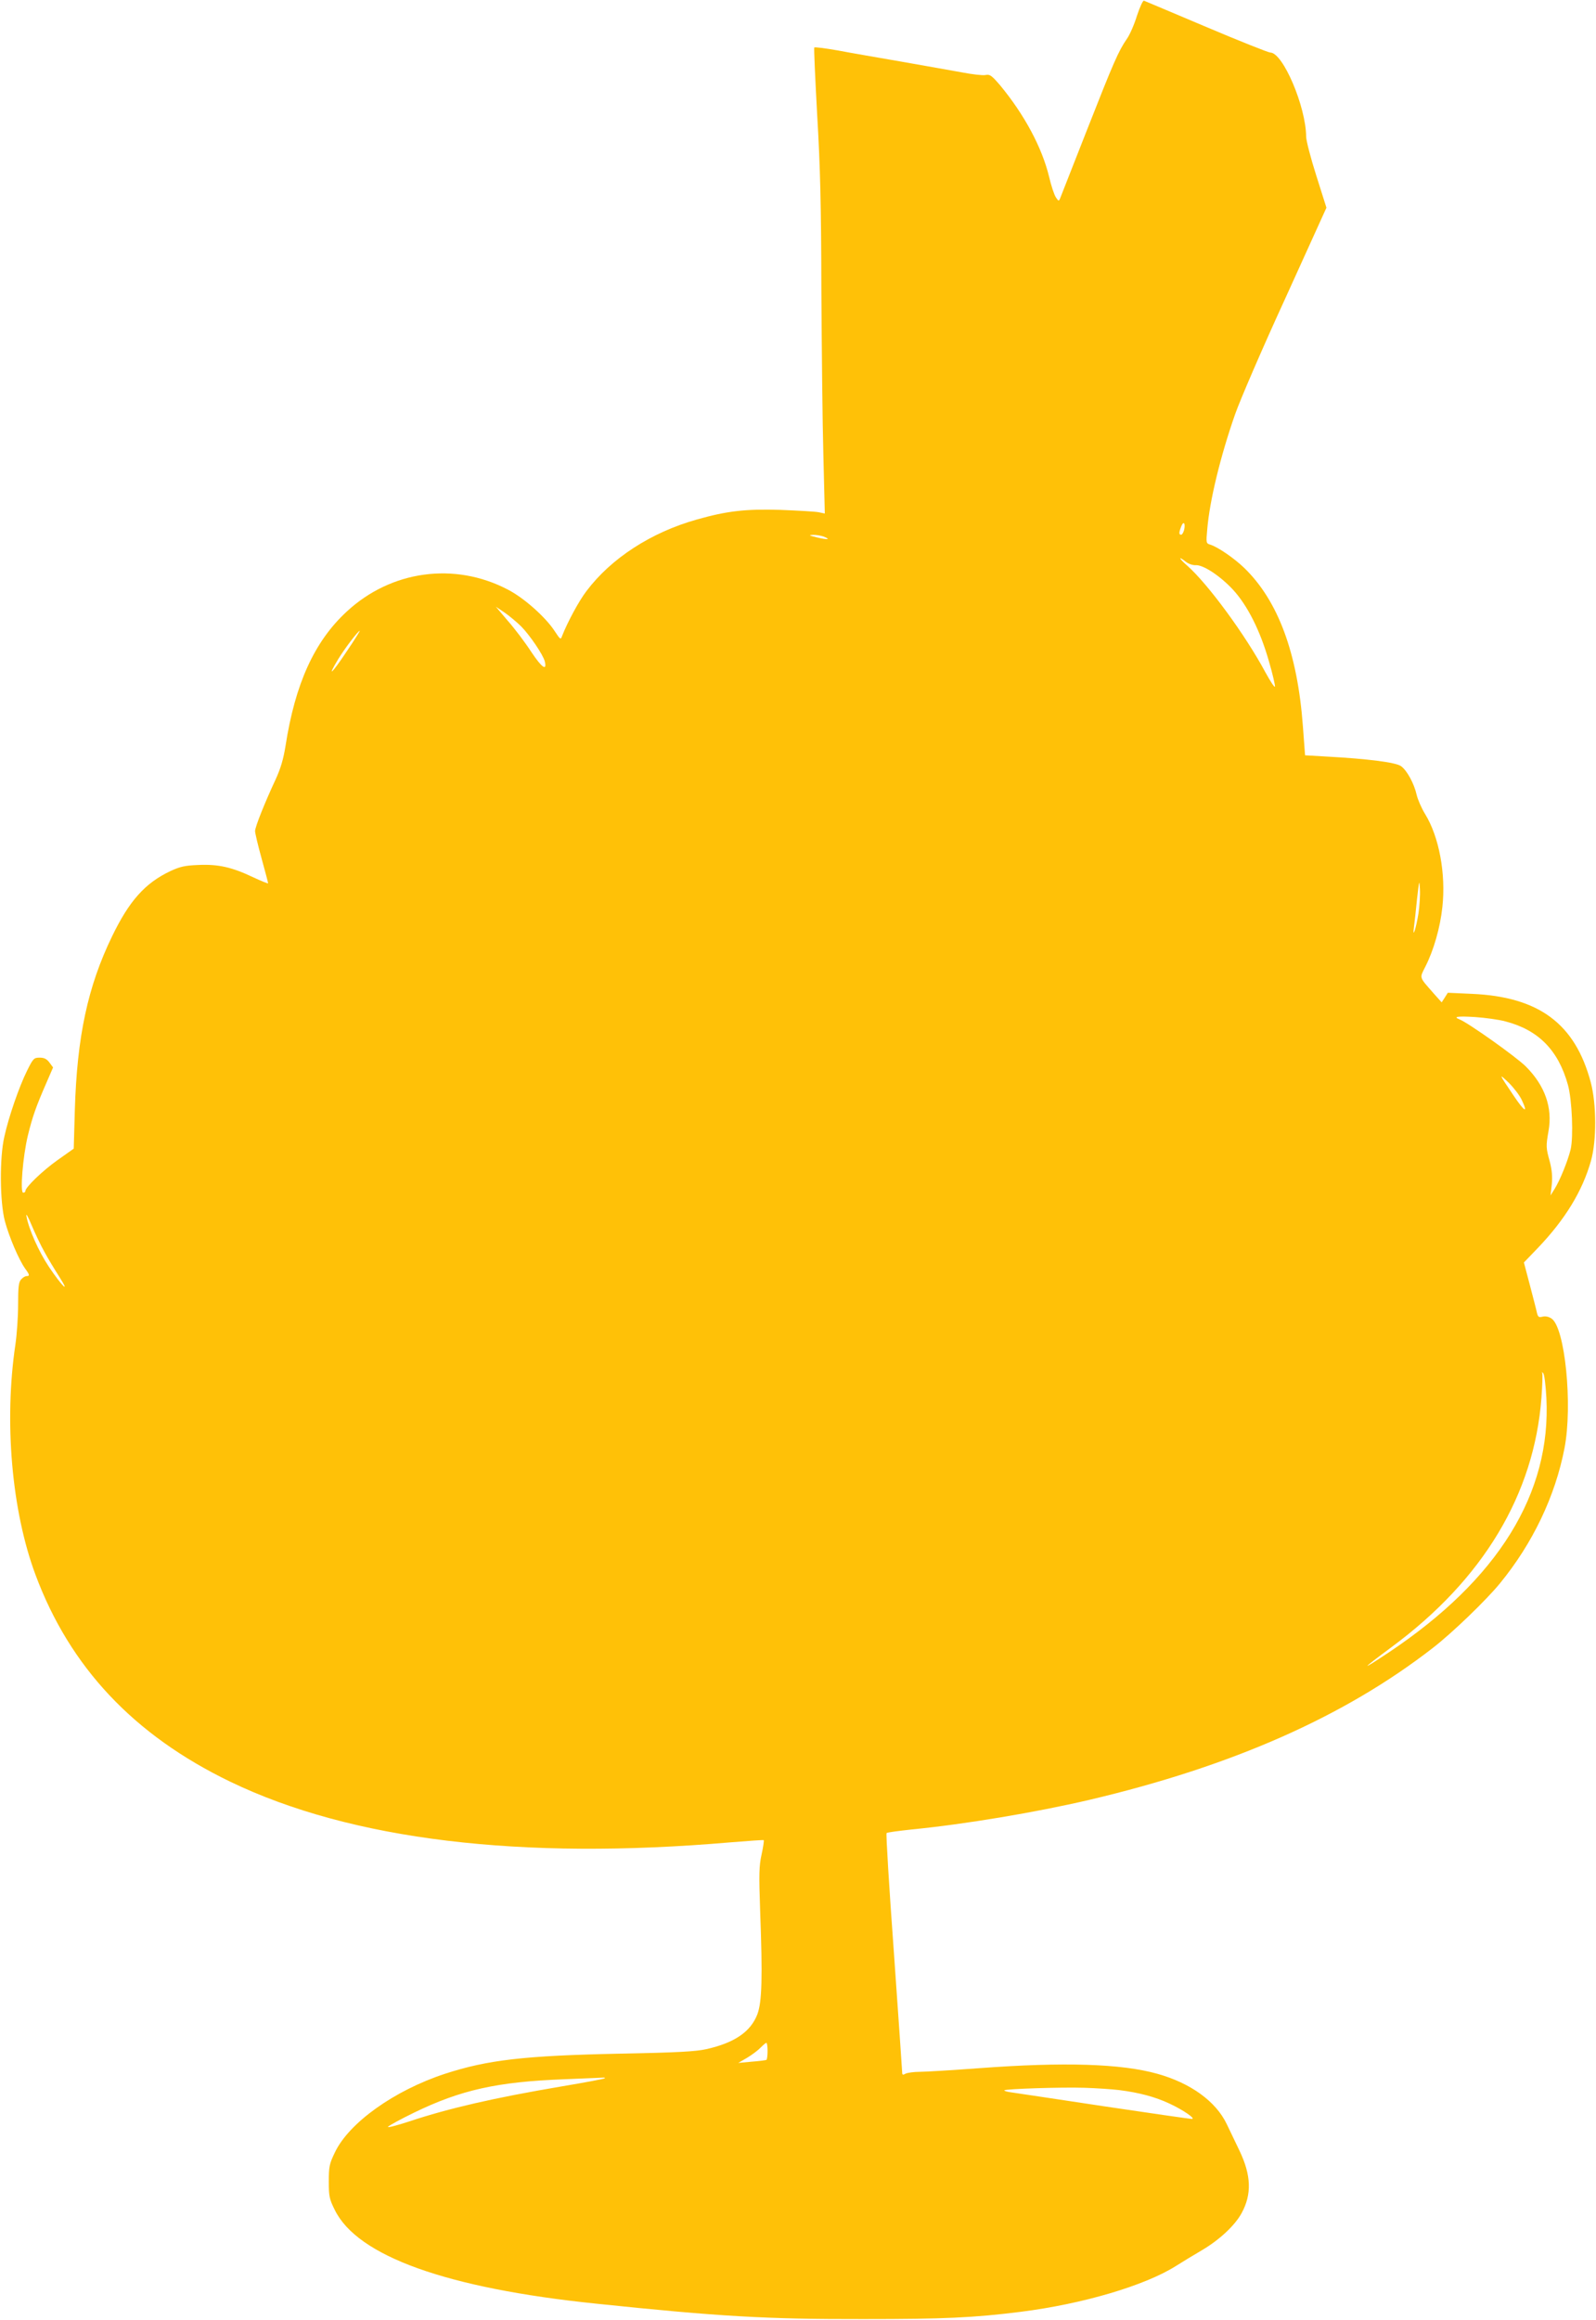 <?xml version="1.0" standalone="no"?>
<!DOCTYPE svg PUBLIC "-//W3C//DTD SVG 20010904//EN"
 "http://www.w3.org/TR/2001/REC-SVG-20010904/DTD/svg10.dtd">
<svg version="1.0" xmlns="http://www.w3.org/2000/svg"
 width="881pt" height="1280pt" viewBox="0 0 881 1280"
 preserveAspectRatio="xMidYMid meet">
<g transform="translate(0,1280) scale(0.1,-0.1)"
fill="#ffc107" stroke="none">
<path d="M6276 12713 c-15 -49 -40 -106 -56 -128 -46 -67 -72 -126 -219 -500
-78 -198 -145 -368 -149 -379 -7 -17 -9 -17 -24 6 -9 14 -26 65 -37 113 -39
161 -136 342 -270 504 -48 56 -57 62 -82 57 -15 -3 -74 4 -131 15 -57 10 -206
37 -333 59 -126 22 -285 49 -352 62 -68 12 -125 19 -128 16 -3 -2 5 -171 16
-374 17 -288 22 -499 23 -959 2 -324 6 -736 11 -914 l8 -324 -34 7 c-19 4
-113 9 -210 13 -194 6 -296 -6 -462 -53 -253 -71 -473 -214 -609 -394 -43 -56
-105 -172 -135 -248 -8 -23 -10 -21 -41 26 -50 77 -170 184 -260 230 -294 153
-643 105 -888 -122 -179 -165 -285 -399 -338 -742 -12 -74 -27 -124 -55 -185
-58 -124 -113 -261 -113 -284 0 -11 16 -79 36 -151 20 -72 36 -134 36 -137 0
-3 -37 12 -82 33 -118 56 -193 73 -303 68 -75 -3 -101 -9 -155 -34 -139 -66
-226 -163 -321 -359 -135 -278 -194 -555 -206 -961 l-6 -211 -89 -63 c-82 -58
-178 -150 -178 -171 0 -5 -5 -9 -12 -9 -18 0 -2 200 26 316 26 106 45 159 103
292 l36 83 -20 27 c-15 20 -29 27 -54 27 -32 0 -36 -4 -71 -75 -42 -85 -100
-251 -124 -361 -27 -116 -25 -360 3 -466 23 -86 77 -213 112 -262 25 -34 26
-41 8 -41 -8 0 -21 -8 -30 -18 -14 -15 -17 -41 -17 -140 0 -67 -7 -166 -15
-220 -63 -424 -21 -916 111 -1270 190 -510 543 -885 1076 -1142 667 -321 1602
-434 2761 -334 99 8 181 14 183 12 2 -3 -3 -38 -12 -79 -14 -63 -15 -109 -8
-309 14 -373 10 -504 -15 -572 -37 -97 -126 -158 -282 -193 -58 -13 -161 -19
-484 -25 -519 -11 -723 -34 -959 -111 -280 -92 -531 -271 -608 -435 -30 -62
-33 -78 -33 -159 0 -82 3 -97 33 -157 125 -255 618 -432 1442 -517 679 -71
941 -86 1475 -85 445 0 608 7 870 40 341 43 683 144 855 252 36 23 101 62 145
88 97 57 182 137 218 203 58 105 54 210 -11 346 -21 44 -53 110 -70 146 -60
126 -200 227 -383 278 -199 56 -515 66 -984 31 -148 -11 -296 -20 -328 -20
-32 0 -67 -5 -78 -10 -15 -9 -19 -7 -19 7 0 10 -21 310 -46 666 -26 356 -44
650 -40 654 3 4 66 12 139 20 295 29 683 94 979 163 790 186 1410 460 1898
839 106 82 294 263 370 356 181 221 305 481 356 745 46 237 3 668 -72 716 -15
10 -33 14 -49 10 -21 -5 -25 -2 -31 21 -3 16 -21 84 -39 153 l-33 125 77 80
c151 158 246 314 293 480 32 113 31 313 -1 434 -86 323 -286 472 -657 488
l-132 6 -17 -27 -17 -26 -42 47 c-84 96 -81 84 -48 150 46 90 82 216 94 329
20 183 -18 388 -96 514 -19 31 -40 79 -46 105 -14 62 -53 134 -86 158 -28 21
-188 41 -410 53 l-120 7 -12 161 c-30 404 -137 692 -324 873 -55 53 -145 115
-187 128 -23 7 -24 9 -17 84 13 158 73 405 154 636 27 77 151 365 277 639
l227 500 -56 177 c-31 97 -56 194 -56 215 -1 165 -128 464 -198 464 -10 0
-169 63 -353 141 -184 78 -339 143 -344 145 -6 3 -23 -35 -39 -83z m260 -2838
c-4 -14 -11 -25 -16 -25 -13 0 -13 12 1 47 13 32 24 15 15 -22z m-1990 -35
c43 -17 24 -19 -36 -5 -44 11 -49 13 -23 14 17 1 44 -4 59 -9z m2001 -140 c14
-11 38 -19 53 -18 41 3 134 -58 206 -135 80 -87 151 -227 199 -397 20 -68 34
-130 33 -138 -2 -7 -25 28 -53 79 -111 207 -317 487 -431 588 -48 42 -53 57
-7 21z m-3669 -357 c47 -48 119 -154 129 -191 14 -57 -16 -36 -74 51 -33 51
-91 128 -129 171 l-67 79 49 -33 c27 -19 68 -53 92 -77z m-965 -138 c-81 -122
-111 -149 -47 -43 35 58 111 158 120 158 2 0 -30 -52 -73 -115z m5917 -1444
c-13 -82 -34 -146 -25 -76 3 22 11 92 17 155 12 105 13 110 16 55 2 -33 -2
-93 -8 -134z m480 -596 c182 -47 292 -159 345 -350 23 -83 31 -287 15 -356
-16 -65 -59 -171 -89 -219 l-22 -35 7 61 c4 43 1 78 -11 125 -21 76 -22 84 -7
170 23 128 -20 250 -125 355 -54 54 -318 241 -366 260 -39 15 -11 19 86 13 56
-4 131 -14 167 -24z m90 -433 c37 -78 16 -67 -45 24 -83 123 -84 125 -26 70
28 -28 60 -70 71 -94z m-8154 -840 c20 -37 57 -98 82 -137 63 -99 14 -51 -58
56 -56 84 -111 207 -124 279 -4 20 8 0 28 -48 19 -45 51 -113 72 -150z m8290
-802 c28 -529 -267 -1004 -871 -1407 -160 -106 -155 -97 15 29 507 374 789
844 829 1378 5 69 7 129 4 135 -4 6 -2 6 5 0 7 -6 14 -64 18 -135z m-4299
-3605 c0 -25 -3 -47 -6 -49 -3 -2 -40 -7 -81 -10 l-75 -7 50 29 c28 17 61 42
74 56 14 14 28 26 31 26 4 0 7 -20 7 -45z m-899 -151 c-4 -3 -109 -23 -235
-44 -378 -64 -625 -121 -845 -194 -70 -23 -122 -36 -116 -29 6 7 70 42 142 77
259 126 460 171 831 185 110 4 206 9 214 9 8 1 12 -1 9 -4z m2842 -65 c109
-14 196 -37 275 -74 76 -35 148 -85 124 -85 -8 0 -224 31 -479 69 -256 39
-487 73 -513 77 -26 3 -46 9 -43 12 9 8 313 18 441 14 66 -2 154 -8 195 -13z"/>
</g>
</svg>
